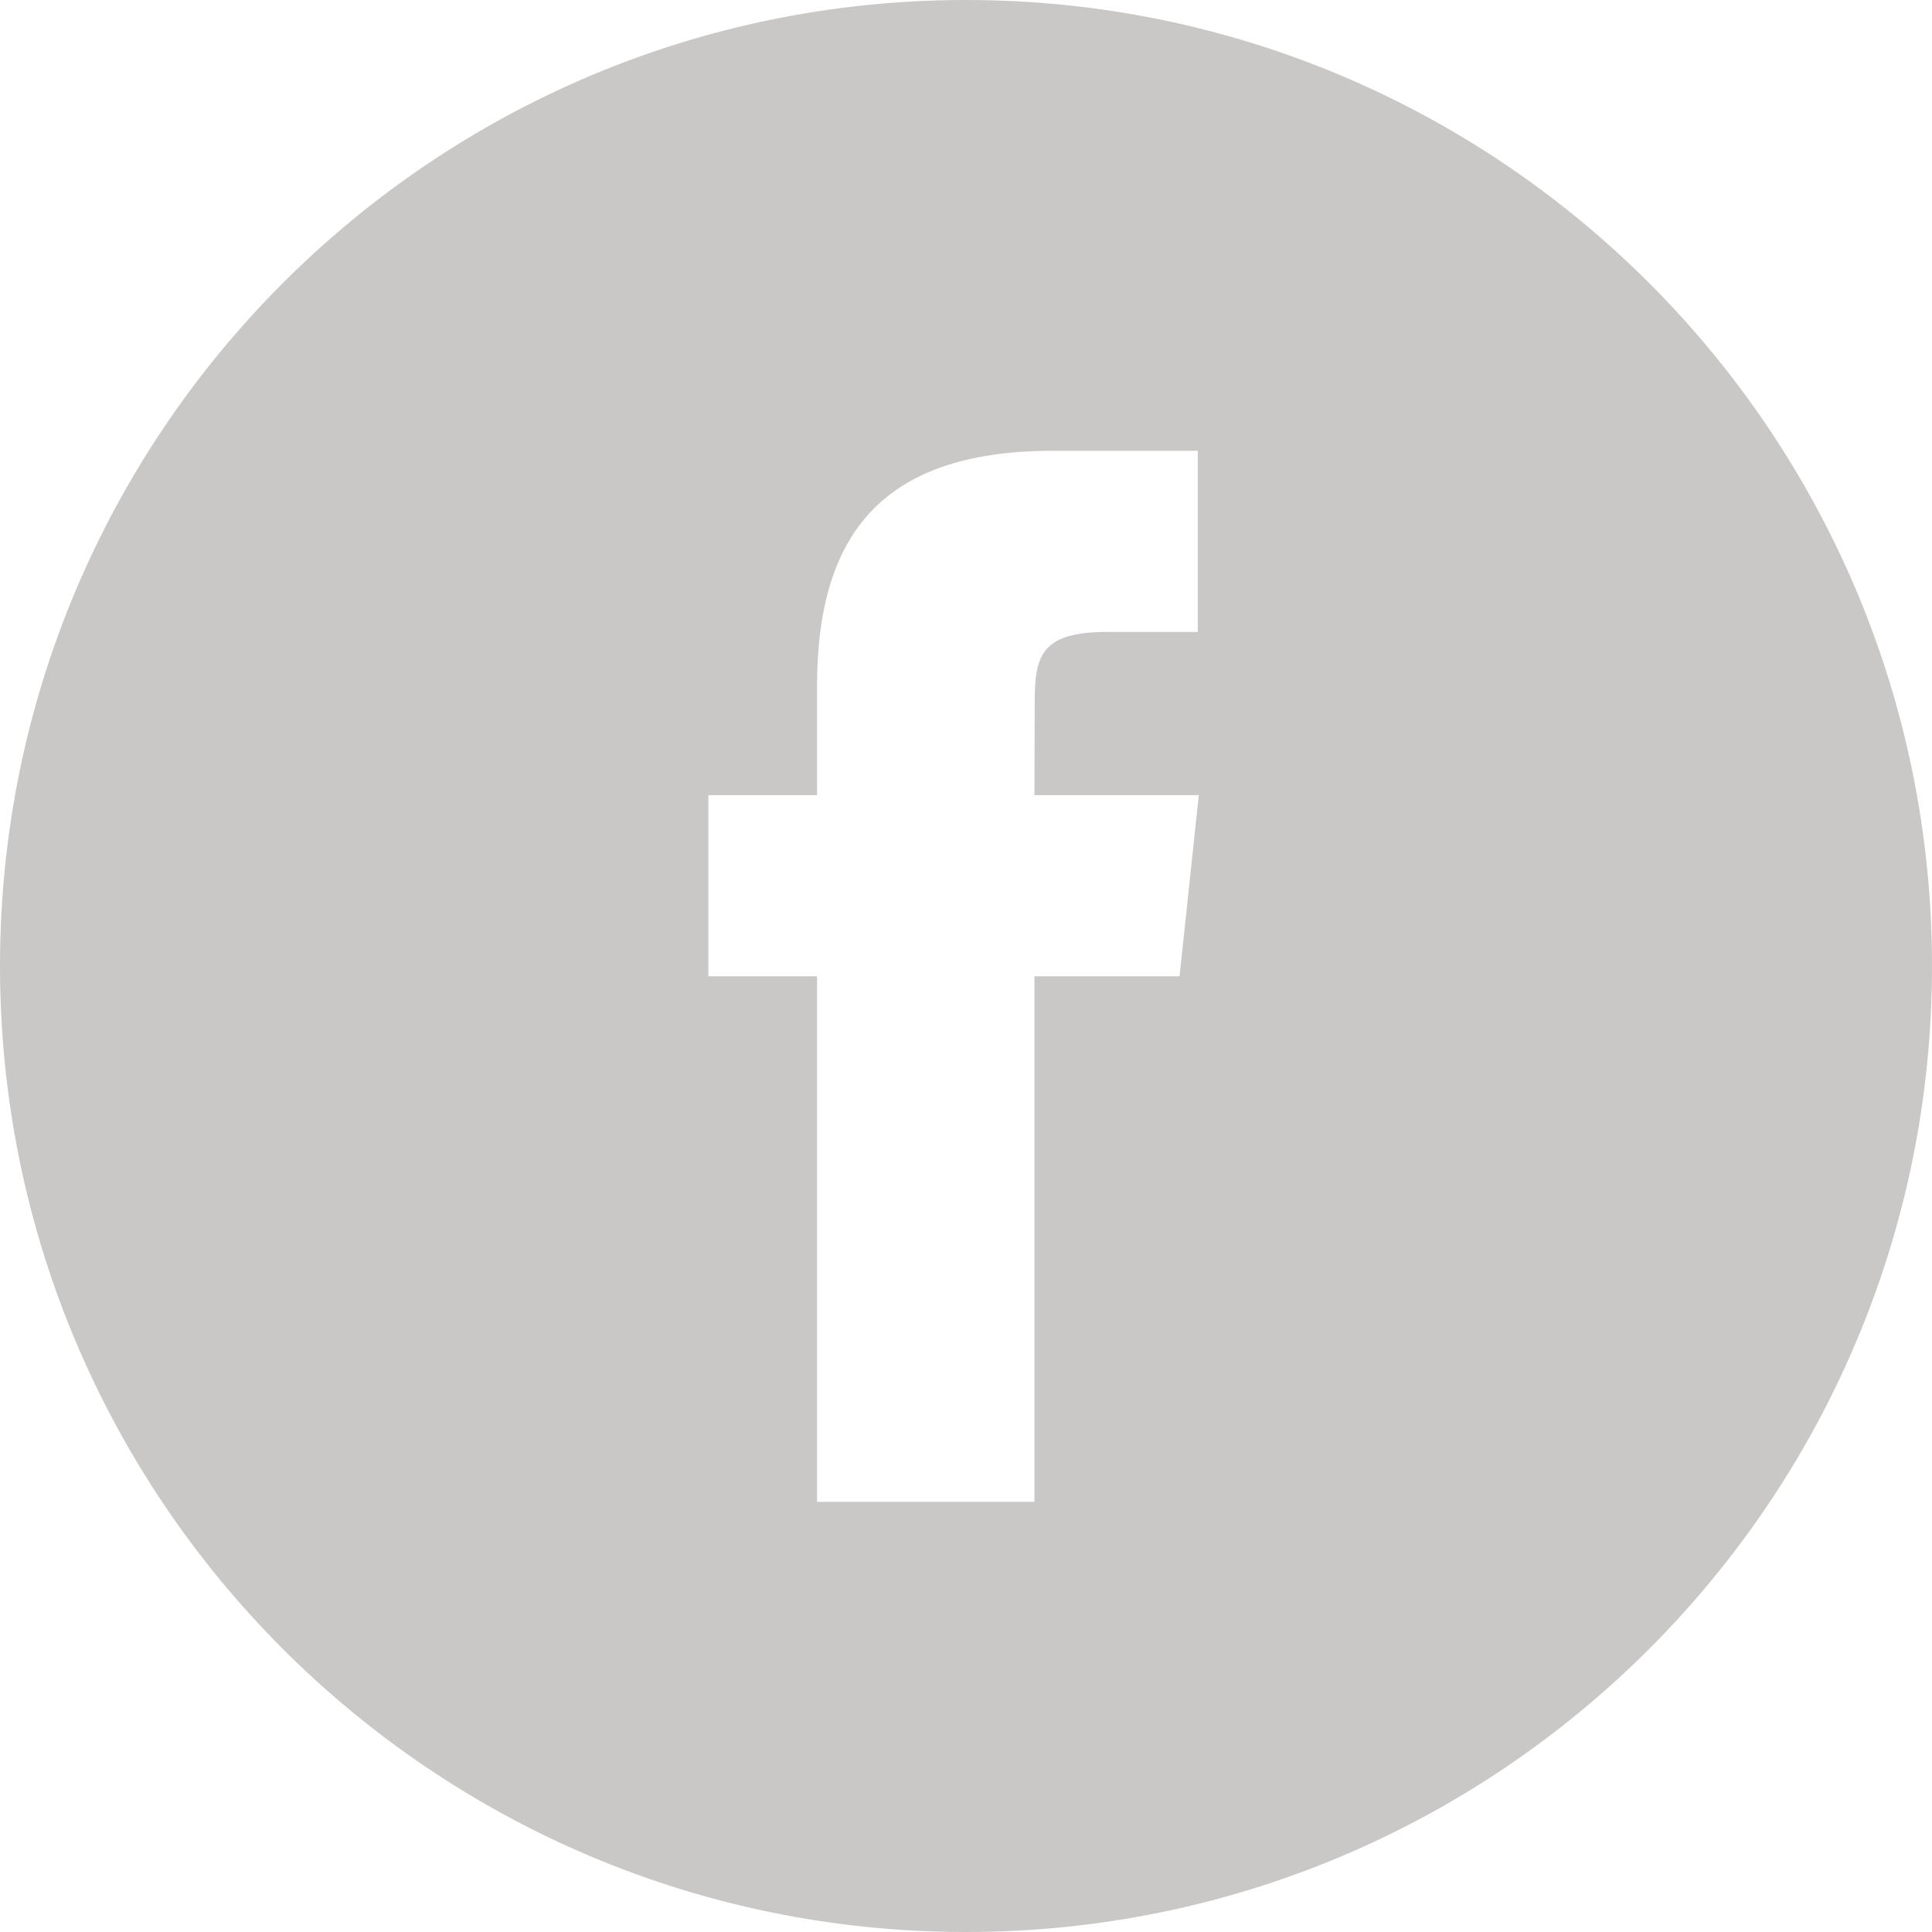 <?xml version="1.0" encoding="UTF-8"?>
<svg width="30px" height="30px" viewBox="0 0 30 30" version="1.1" xmlns="http://www.w3.org/2000/svg" xmlns:xlink="http://www.w3.org/1999/xlink">
    <!-- Generator: Sketch 58 (84663) - https://sketch.com -->
    <title>social-facebook</title>
    <desc>Created with Sketch.</desc>
    <g id="Symbols" stroke="none" stroke-width="1" fill="none" fill-rule="evenodd">
        <g id="Footer-nav" transform="translate(-420, -247)" fill="#CAC7C7">
            <g id="Group-4" transform="translate(380, 247)">
                <path d="M55,0 C63.284,0 70,6.716 70,15 C70,23.284 63.284,30 55,30 C46.716,30 40,23.284 40,15 C40,6.716 46.716,0 55,0 Z M58.599,7 L56.346,7 C53.639,7 52.687,8.364 52.687,10.658 L52.687,12.347 L51,12.347 L51,15.159 L52.687,15.159 L52.687,23.32 L56.063,23.32 L56.063,15.159 L58.316,15.159 L58.615,12.347 L56.063,12.347 L56.067,10.939 C56.067,10.206 56.137,9.813 57.19,9.813 L58.599,9.813 L58.599,7 Z" id="social-facebook"></path>
            </g>
        </g>
    </g>
</svg>